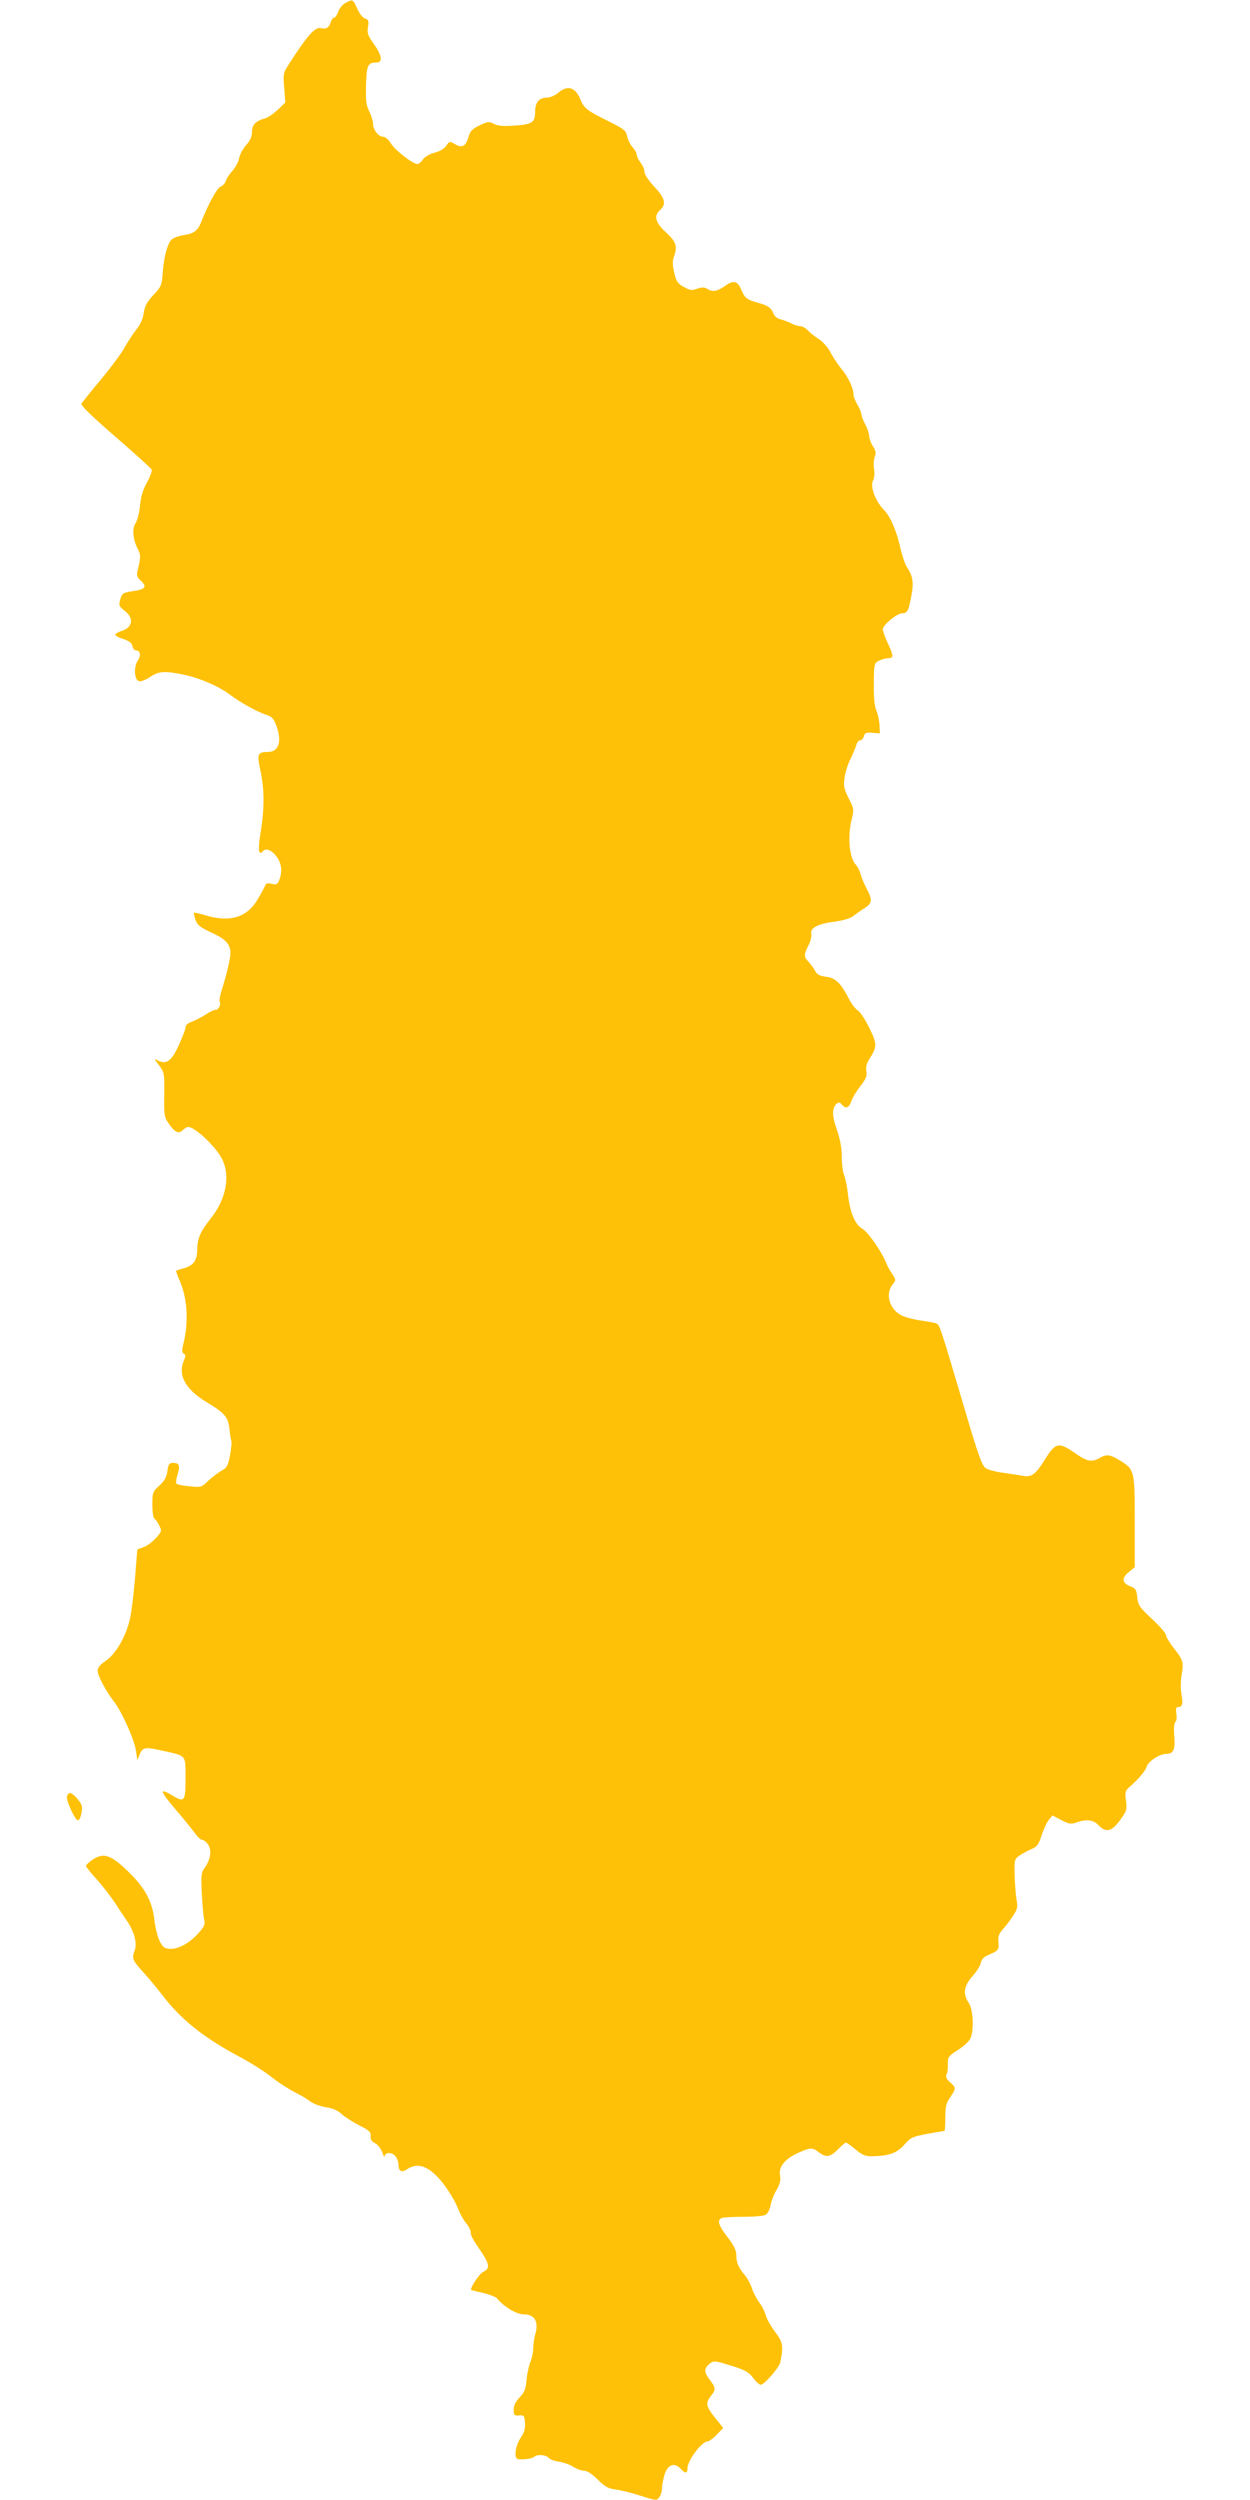 <?xml version="1.0" standalone="no"?>
<!DOCTYPE svg PUBLIC "-//W3C//DTD SVG 20010904//EN"
 "http://www.w3.org/TR/2001/REC-SVG-20010904/DTD/svg10.dtd">
<svg version="1.0" xmlns="http://www.w3.org/2000/svg"
 width="640pt" height="1280pt" viewBox="0 0 640 1280"
 preserveAspectRatio="xMidYMid meet">
<g transform="translate(0,1280) scale(0.1,-0.1)"
fill="#ffc107" stroke="none">
<path d="M1769 12785 c-15 -8 -32 -28 -37 -45 -6 -16 -15 -30 -21 -30 -5 0
-13 -10 -17 -22 -9 -29 -23 -39 -51 -32 -29 8 -70 -38 -161 -180 -32 -49 -33
-53 -27 -126 l6 -75 -38 -36 c-21 -20 -49 -40 -63 -44 -51 -14 -70 -34 -70
-70 0 -24 -9 -45 -30 -68 -17 -19 -33 -50 -36 -68 -4 -19 -19 -47 -34 -64 -15
-16 -31 -40 -34 -52 -4 -12 -16 -25 -26 -28 -18 -6 -64 -90 -100 -182 -17 -44
-38 -60 -91 -67 -26 -4 -54 -15 -62 -24 -21 -23 -39 -92 -44 -172 -5 -60 -8
-69 -48 -111 -32 -34 -44 -56 -49 -91 -4 -29 -18 -61 -37 -84 -16 -20 -44 -62
-61 -93 -17 -31 -72 -105 -123 -166 -50 -60 -94 -115 -98 -122 -5 -8 58 -69
174 -169 99 -86 183 -162 186 -169 2 -7 -9 -37 -25 -66 -21 -38 -31 -73 -35
-117 -3 -34 -13 -74 -22 -89 -20 -29 -15 -85 11 -135 15 -29 15 -44 -2 -111
-5 -22 -2 -33 15 -48 37 -35 27 -47 -47 -57 -42 -7 -47 -10 -56 -40 -9 -31 -7
-36 22 -59 49 -37 42 -85 -14 -103 -19 -6 -34 -15 -34 -20 0 -5 19 -15 43 -22
30 -11 43 -21 45 -36 2 -12 10 -22 18 -22 23 0 27 -26 9 -53 -22 -34 -17 -101
8 -105 10 -2 35 8 56 22 43 30 76 32 174 11 81 -17 177 -59 232 -100 52 -40
140 -89 186 -104 30 -9 40 -20 53 -54 31 -82 14 -137 -42 -137 -53 0 -57 -10
-39 -94 21 -95 21 -193 2 -315 -10 -57 -12 -98 -6 -104 5 -5 11 -4 15 2 13 21
45 11 70 -22 28 -36 33 -78 16 -122 -9 -23 -14 -26 -39 -20 -22 5 -30 2 -35
-12 -4 -10 -21 -42 -39 -71 -54 -90 -141 -116 -266 -78 -30 9 -56 14 -58 13
-2 -2 2 -19 8 -37 10 -27 24 -38 84 -66 72 -33 95 -59 95 -106 0 -24 -22 -117
-46 -191 -8 -26 -12 -51 -9 -56 8 -14 -6 -41 -21 -41 -8 0 -31 -11 -52 -25
-20 -13 -52 -29 -69 -36 -21 -7 -33 -18 -33 -29 0 -9 -16 -51 -35 -92 -37 -82
-64 -100 -108 -77 -20 11 -19 9 7 -25 27 -36 28 -41 27 -150 -2 -102 0 -115
21 -146 33 -48 52 -57 73 -37 9 9 22 17 28 17 35 0 140 -99 173 -162 45 -89
22 -209 -59 -309 -51 -64 -67 -101 -67 -156 0 -54 -19 -82 -64 -95 -23 -6 -43
-13 -44 -14 -2 -1 6 -24 17 -49 41 -92 48 -216 19 -329 -7 -29 -6 -41 3 -47
10 -6 10 -13 1 -34 -33 -73 6 -147 111 -211 98 -59 116 -79 122 -143 3 -30 8
-57 10 -61 2 -4 -1 -35 -7 -70 -11 -55 -16 -65 -42 -79 -17 -9 -47 -32 -68
-51 -36 -35 -39 -36 -97 -30 -33 3 -63 9 -67 13 -4 4 -2 25 5 47 14 47 9 60
-23 60 -20 0 -24 -6 -29 -42 -4 -31 -15 -50 -41 -74 -34 -31 -36 -36 -36 -98
0 -36 5 -68 10 -71 6 -3 17 -19 25 -35 14 -28 14 -31 -16 -64 -17 -19 -45 -41
-63 -47 l-33 -12 -12 -151 c-7 -83 -19 -178 -27 -211 -21 -87 -73 -175 -122
-208 -30 -20 -42 -35 -42 -52 0 -24 41 -102 85 -159 40 -52 104 -197 111 -249
l7 -49 13 31 c15 36 26 38 127 15 112 -25 107 -19 107 -138 0 -119 -5 -126
-66 -90 -70 43 -67 26 13 -68 44 -51 89 -108 102 -125 12 -18 29 -33 36 -33 8
0 22 -11 31 -25 19 -29 12 -76 -18 -118 -18 -24 -19 -39 -15 -130 3 -56 8
-116 12 -133 6 -27 2 -38 -31 -74 -46 -51 -105 -82 -147 -78 -26 2 -35 10 -51
43 -10 22 -22 70 -26 108 -11 93 -48 162 -135 246 -87 84 -125 97 -180 60 -19
-13 -35 -28 -35 -32 0 -5 25 -37 56 -70 30 -34 71 -87 91 -117 19 -30 48 -73
63 -95 37 -53 53 -115 40 -150 -16 -42 -13 -51 43 -112 29 -32 71 -83 95 -114
95 -126 213 -221 397 -319 55 -29 128 -75 162 -102 35 -28 89 -63 120 -79 32
-16 69 -38 83 -49 14 -11 49 -24 78 -29 35 -5 62 -17 80 -34 15 -14 55 -40 90
-58 53 -27 62 -36 60 -56 -2 -17 4 -27 22 -36 14 -7 30 -28 37 -47 7 -19 12
-29 12 -22 1 21 31 25 51 7 11 -10 20 -31 20 -46 0 -36 15 -45 45 -25 44 29
90 21 140 -25 46 -42 101 -125 125 -189 8 -19 24 -48 37 -63 13 -16 23 -36 23
-45 0 -19 8 -34 58 -107 39 -59 40 -82 6 -97 -20 -9 -71 -87 -61 -93 1 -1 29
-8 61 -15 32 -8 64 -20 70 -27 37 -45 101 -83 141 -83 51 0 73 -36 57 -96 -7
-24 -12 -59 -12 -78 0 -18 -6 -49 -14 -68 -8 -19 -17 -60 -20 -92 -4 -48 -10
-64 -35 -90 -21 -22 -31 -42 -31 -63 0 -28 3 -32 28 -30 25 2 27 -1 30 -38 2
-31 -4 -50 -23 -78 -27 -40 -35 -106 -12 -108 30 -3 73 3 82 12 14 14 61 11
74 -5 6 -8 31 -17 54 -20 23 -4 56 -15 72 -26 17 -11 41 -20 55 -20 15 0 41
-16 71 -46 37 -37 55 -46 90 -50 24 -3 82 -17 128 -32 81 -26 83 -26 97 -7 8
10 14 33 14 49 0 17 7 49 14 71 17 48 51 58 81 25 24 -26 35 -25 35 3 0 39 73
137 103 137 7 0 28 15 46 34 l34 35 -42 52 c-46 58 -50 75 -21 112 26 32 25
42 -5 81 -30 39 -31 57 -7 79 23 21 30 21 95 1 92 -28 108 -36 134 -70 14 -19
31 -34 38 -34 18 0 94 88 100 114 17 86 14 103 -26 156 -21 28 -43 66 -48 85
-5 19 -20 49 -34 67 -13 18 -30 50 -37 71 -6 21 -22 50 -34 65 -35 41 -46 67
-46 105 0 26 -12 50 -45 93 -47 60 -55 88 -29 98 9 3 58 6 110 6 53 0 103 4
113 10 11 5 22 26 26 47 3 21 17 56 30 79 18 30 23 50 19 75 -8 45 23 84 90
115 62 29 76 30 109 4 36 -28 58 -25 97 15 19 19 37 35 41 35 4 0 26 -16 49
-35 33 -28 50 -35 83 -35 88 1 129 16 167 59 32 37 41 41 119 56 46 8 85 15
87 15 2 0 4 30 4 68 0 55 4 74 25 104 31 46 31 49 -1 77 -18 16 -23 27 -18 39
5 9 8 34 7 55 -1 35 3 40 53 72 30 19 59 47 64 61 18 46 12 146 -10 179 -31
47 -26 85 19 137 22 24 41 55 43 68 2 16 14 29 33 38 58 25 60 28 57 67 -3 28
2 43 20 64 13 14 37 45 52 68 25 37 28 48 21 85 -4 24 -9 80 -10 126 -2 79 -1
83 24 101 14 10 42 25 61 33 30 13 38 23 53 71 10 30 26 66 37 79 l19 23 45
-24 c39 -20 50 -22 77 -12 52 18 88 14 113 -14 38 -40 68 -33 111 26 34 47 36
55 30 99 -6 41 -4 51 14 67 50 44 86 86 91 106 8 28 66 67 101 67 38 0 47 22
41 95 -3 38 0 65 6 69 6 4 8 21 5 41 -4 27 -2 35 10 35 21 0 25 17 16 67 -5
23 -4 67 1 98 11 66 8 75 -42 139 -21 27 -38 56 -38 64 0 9 -32 46 -71 82 -64
60 -72 71 -76 111 -4 39 -9 47 -34 56 -44 17 -48 42 -11 73 l32 26 0 233 c0
264 -1 267 -77 314 -50 30 -67 33 -103 12 -40 -23 -65 -18 -126 25 -83 58
-100 55 -153 -31 -49 -78 -69 -94 -115 -85 -17 3 -61 10 -98 15 -38 5 -78 15
-91 24 -19 12 -39 68 -111 313 -127 429 -125 421 -143 428 -9 4 -44 10 -79 15
-34 5 -77 16 -96 25 -63 30 -87 109 -49 158 19 24 19 25 0 54 -11 16 -25 40
-30 54 -24 61 -93 160 -123 178 -39 23 -65 85 -75 182 -4 36 -13 78 -19 93 -7
16 -12 58 -12 93 0 44 -8 90 -25 139 -26 74 -26 113 0 135 9 7 16 6 25 -5 20
-24 38 -18 49 18 6 17 27 52 47 77 28 36 34 51 30 74 -4 19 0 39 13 60 43 69
43 78 2 163 -21 43 -48 84 -60 90 -11 7 -32 34 -45 60 -42 81 -68 106 -117
112 -32 4 -46 12 -55 29 -6 12 -21 33 -33 46 -26 28 -26 37 -2 85 11 21 17 47
15 59 -8 30 32 52 118 63 46 6 82 17 98 30 14 11 40 29 58 40 38 25 40 42 9
100 -13 24 -27 58 -31 74 -4 17 -16 39 -26 50 -32 36 -41 144 -19 231 12 50
11 54 -16 107 -24 48 -27 64 -21 104 3 26 17 71 31 98 13 28 27 60 30 73 4 12
12 22 20 22 7 0 15 9 18 21 4 16 12 20 44 17 l38 -3 -2 42 c-1 23 -8 57 -16
75 -10 23 -14 66 -13 138 1 101 2 105 26 117 14 7 35 13 48 13 28 0 28 12 -3
78 -14 30 -25 61 -25 70 0 22 73 82 99 82 26 0 33 12 47 88 13 68 8 102 -21
146 -10 14 -23 52 -31 84 -23 104 -54 176 -89 212 -44 45 -71 120 -55 150 7
12 9 37 5 59 -3 20 -2 48 4 62 7 20 5 32 -10 55 -10 16 -19 39 -19 52 0 12 -9
39 -20 59 -11 21 -20 45 -20 53 0 8 -9 30 -20 48 -11 18 -20 42 -20 53 0 31
-27 89 -64 133 -18 23 -43 60 -55 84 -12 23 -38 53 -59 66 -20 13 -46 33 -56
45 -11 11 -28 21 -39 21 -10 0 -31 6 -45 14 -15 8 -40 17 -55 21 -16 3 -31 15
-36 28 -12 31 -29 43 -81 57 -55 15 -67 24 -85 67 -19 46 -39 50 -83 19 -42
-29 -63 -32 -91 -15 -13 9 -26 9 -51 1 -28 -10 -38 -9 -69 9 -31 17 -39 28
-49 73 -9 38 -9 61 -2 80 20 54 13 77 -40 126 -55 51 -64 84 -30 115 33 30 25
61 -30 119 -29 31 -50 62 -50 75 0 13 -9 34 -20 48 -11 14 -20 33 -20 41 0 9
-10 26 -21 38 -12 13 -24 38 -28 56 -6 30 -15 37 -97 78 -109 54 -123 65 -142
110 -26 64 -65 76 -114 35 -16 -14 -42 -25 -58 -25 -39 0 -60 -24 -60 -69 0
-58 -14 -68 -104 -74 -59 -4 -87 -2 -107 9 -26 13 -32 12 -74 -8 -37 -18 -48
-29 -57 -61 -14 -47 -32 -56 -69 -35 -27 16 -28 15 -44 -8 -9 -15 -33 -29 -61
-36 -26 -7 -51 -22 -59 -35 -9 -13 -21 -23 -28 -23 -23 0 -116 72 -136 106
-12 20 -28 34 -40 34 -24 0 -51 36 -51 68 0 12 -9 40 -19 61 -16 31 -19 55
-17 135 3 103 9 116 54 116 33 0 28 36 -14 95 -30 42 -35 56 -30 87 5 31 3 38
-15 43 -12 4 -29 26 -40 51 -22 49 -23 49 -60 29z"/>
<path d="M343 3604 c-7 -18 41 -124 56 -124 10 0 21 34 21 67 0 21 -45 73 -63
73 -4 0 -10 -7 -14 -16z"/>
</g>
</svg>
